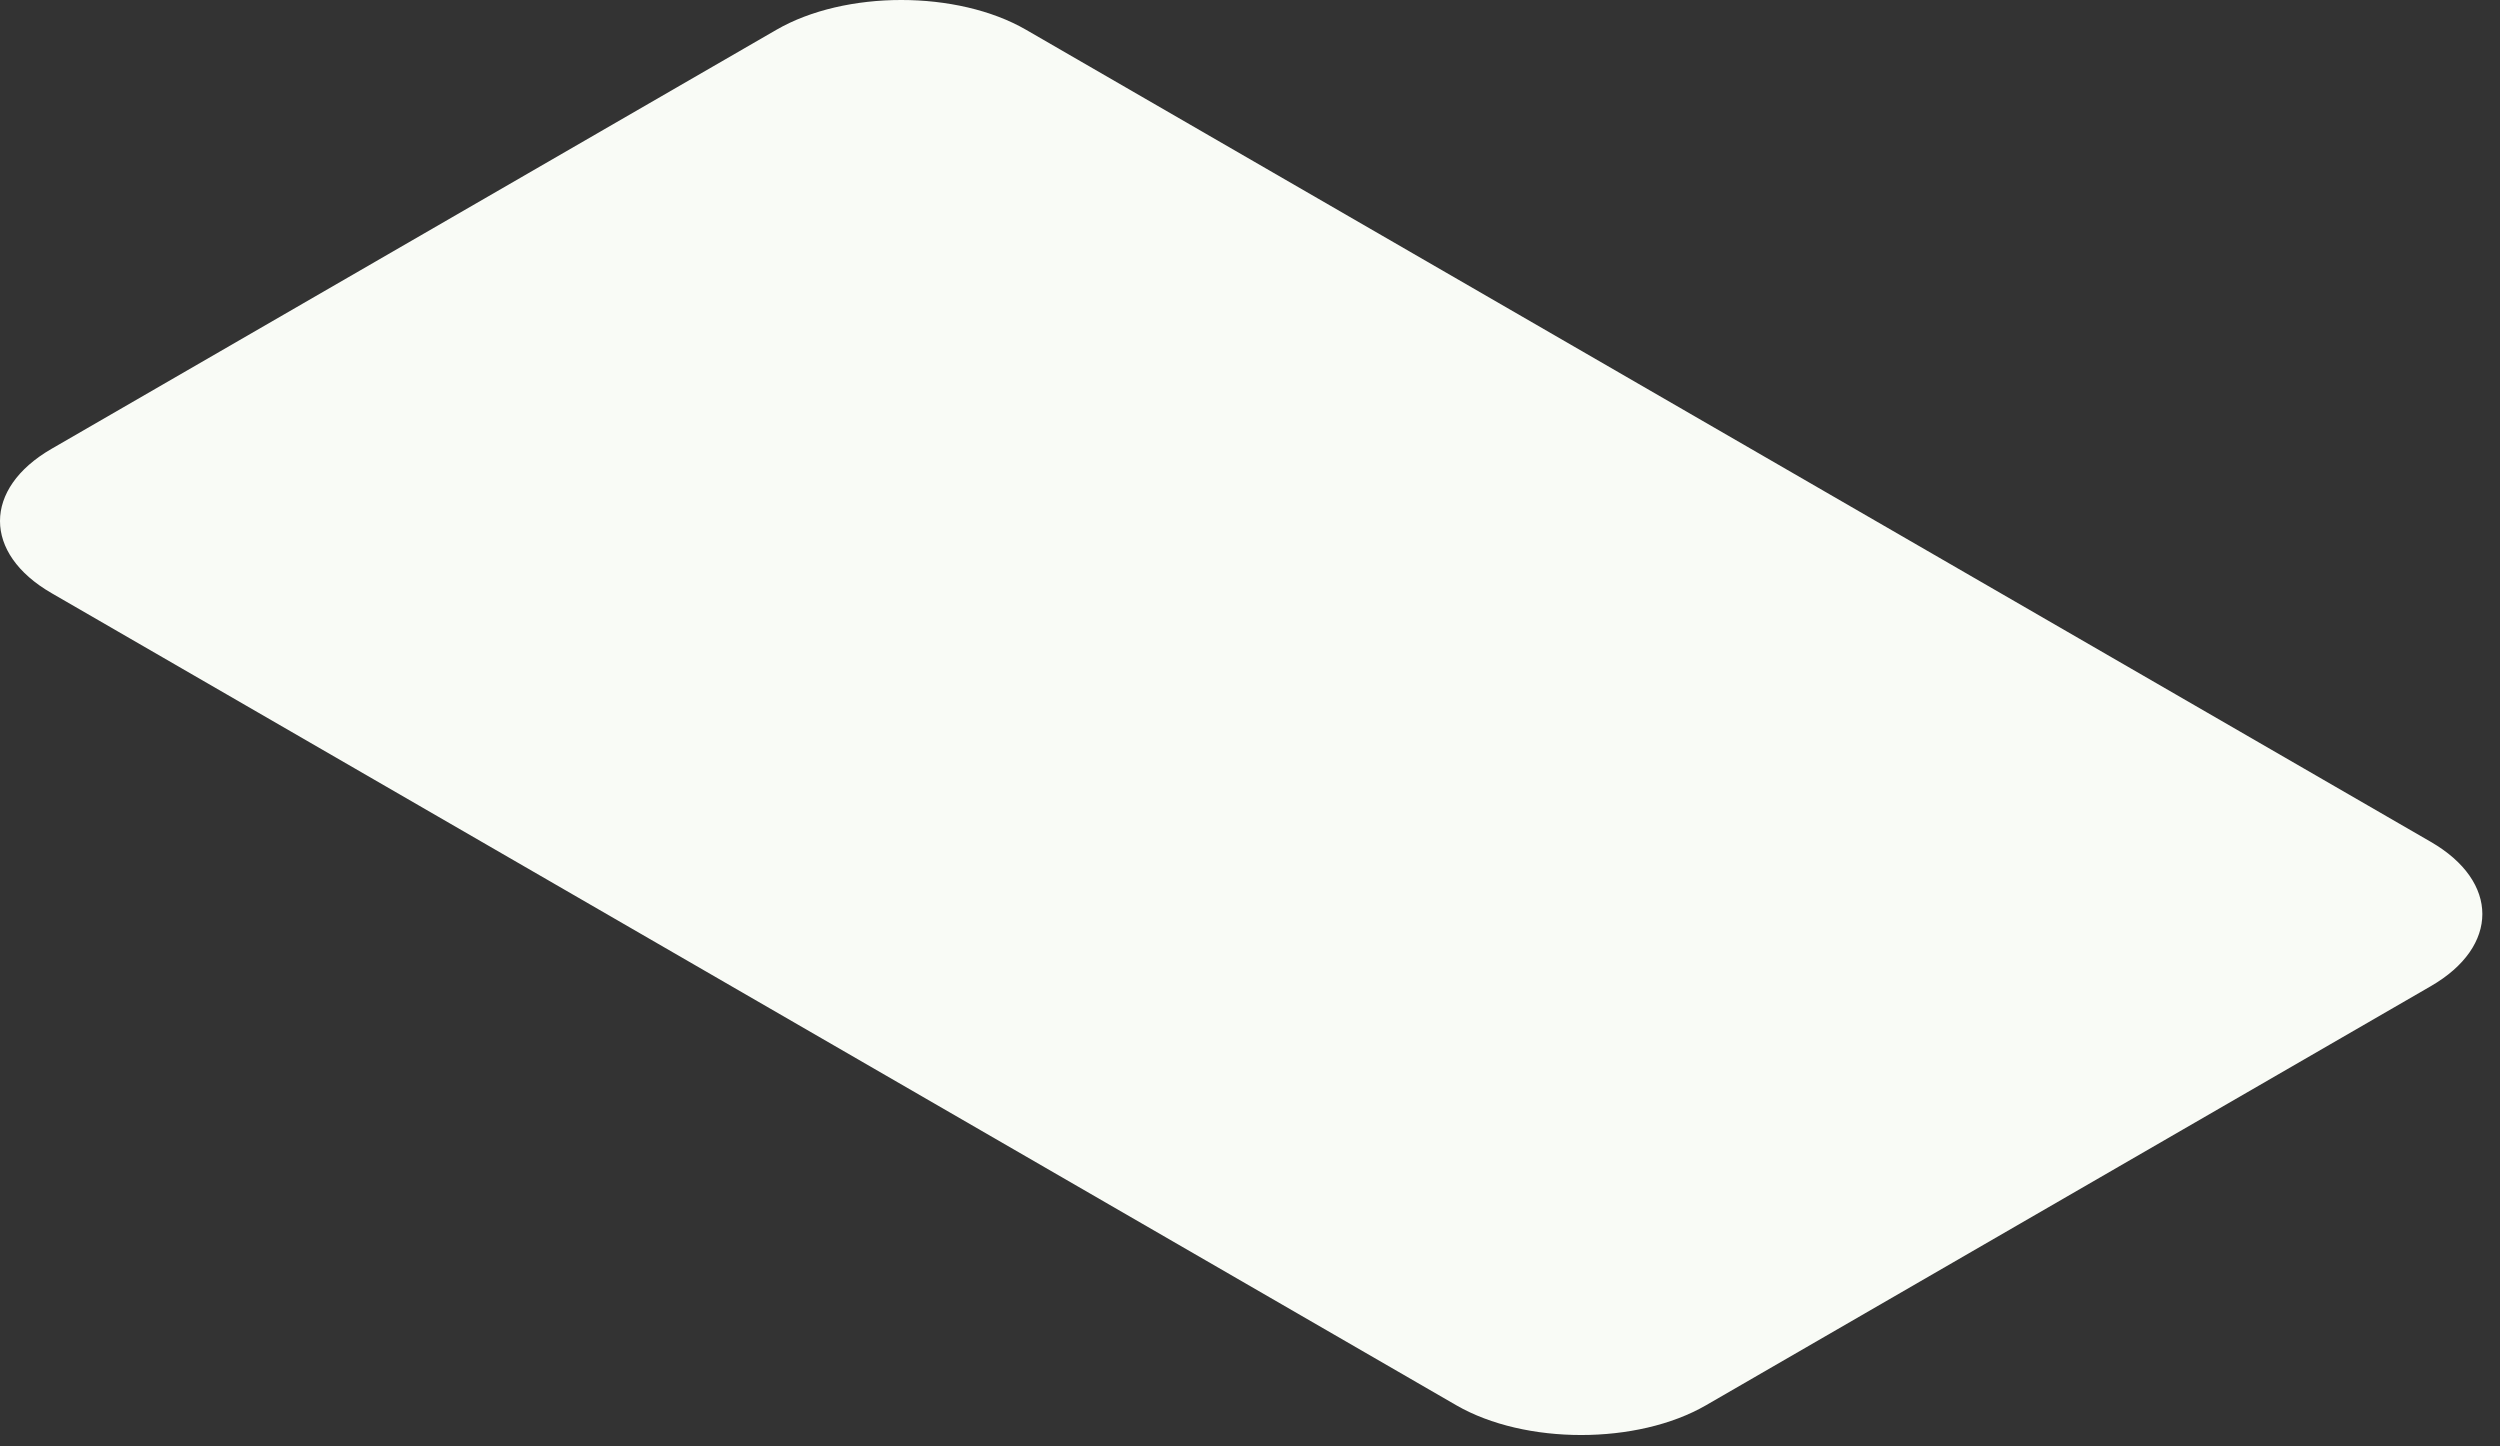 <?xml version="1.0" encoding="utf-8"?>
<svg xmlns="http://www.w3.org/2000/svg" fill="none" height="100%" overflow="visible" preserveAspectRatio="none" style="display: block;" viewBox="0 0 140 81" width="100%">
<rect x="0" y="0" width="140" height="81" fill="#333333" stroke="none"/>
<path d="M43.487 1.664C47.329 -0.555 53.613 -0.555 57.453 1.664L136.13 47.147C139.972 49.371 139.972 53.001 136.13 55.223L95.529 78.699C91.687 80.915 85.403 80.915 81.561 78.699L2.882 33.212C-0.961 30.993 -0.961 27.362 2.882 25.137L43.487 1.664Z" fill="#F9FBF6" id="Vector"/>
</svg>